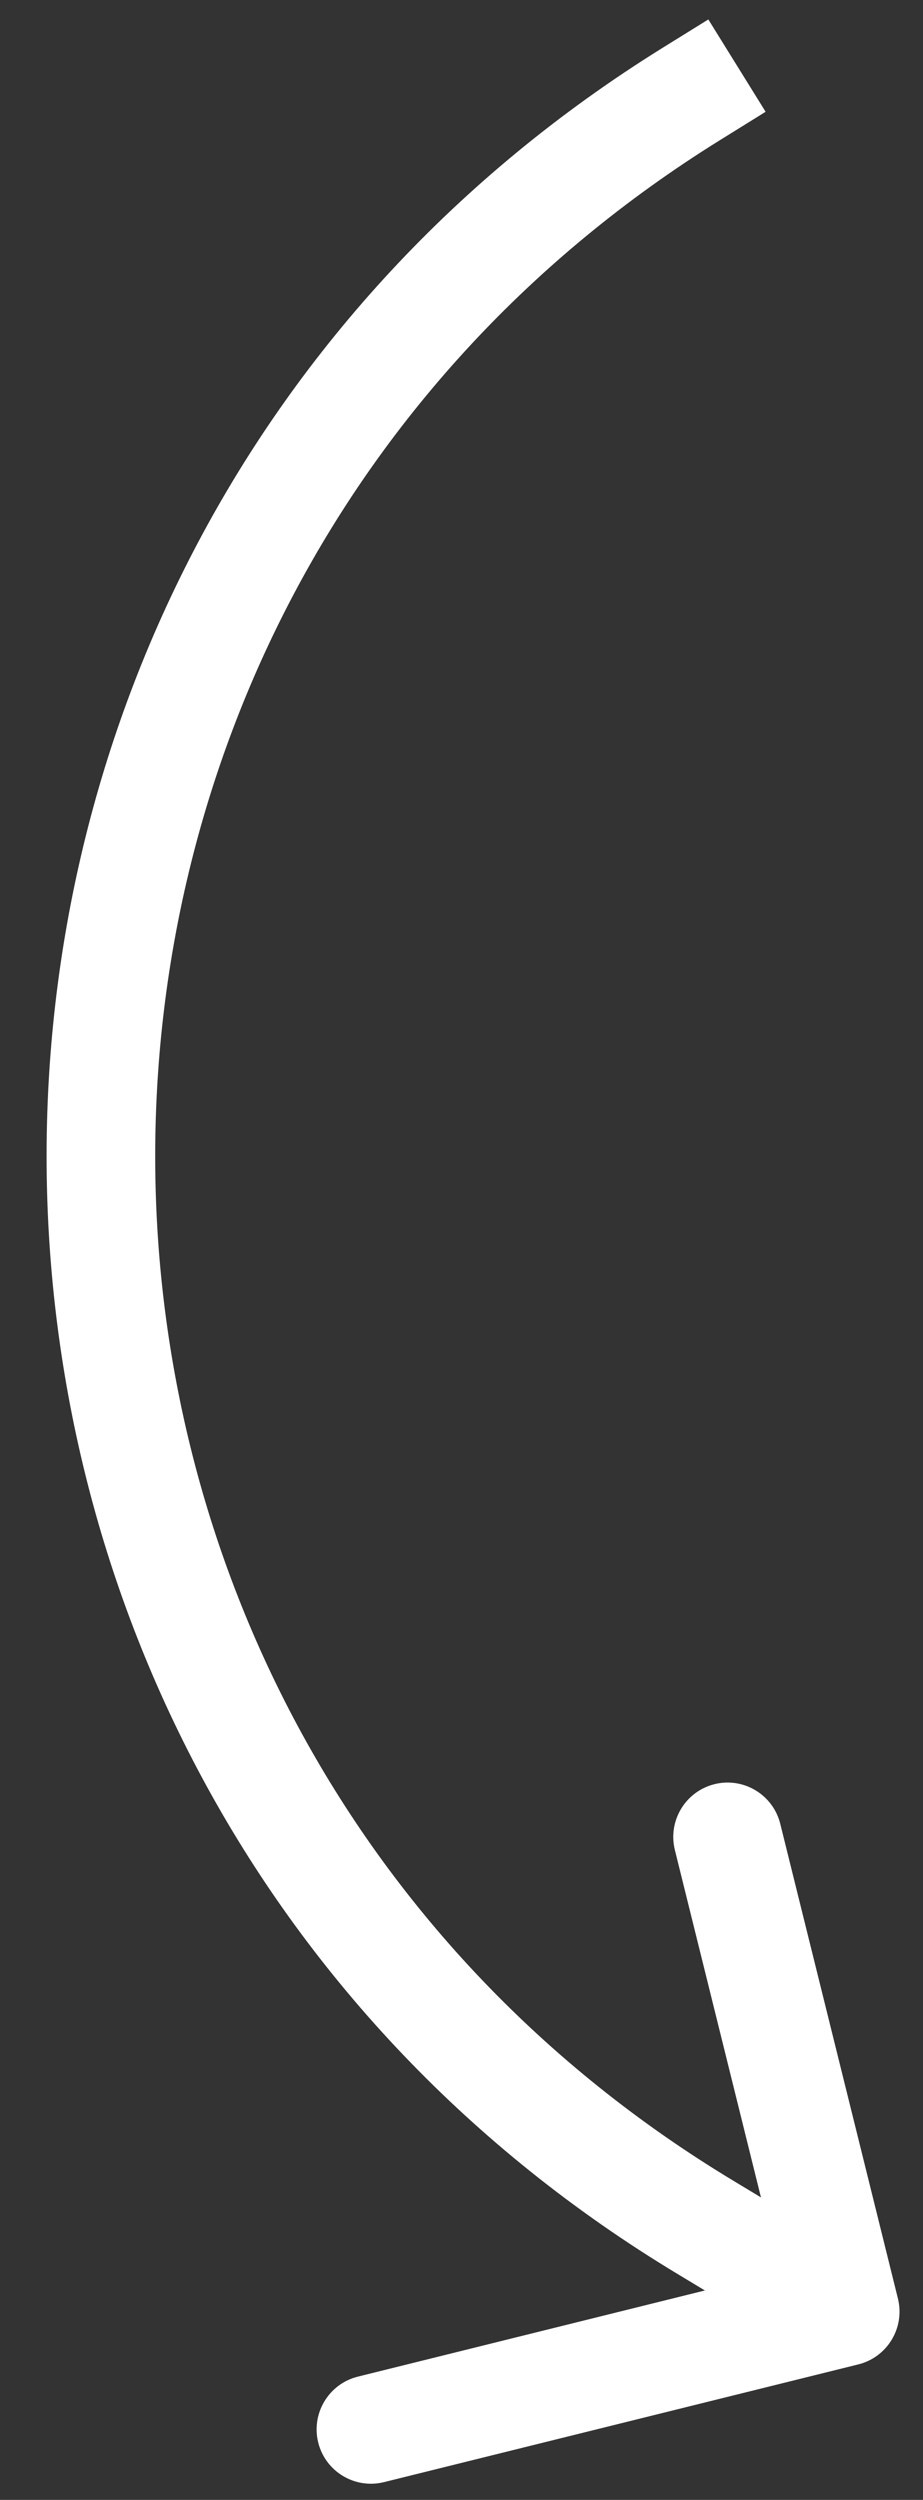 <?xml version="1.0" encoding="UTF-8"?> <svg xmlns="http://www.w3.org/2000/svg" width="17" height="46" viewBox="0 0 17 46" fill="none"><rect x="0" y="0" width="17" height="46" fill="#333333" stroke="none"/> <path d="M12.992 40.985L12.476 41.841L12.992 40.985ZM16.538 42.295C16.671 42.832 16.344 43.374 15.808 43.507L7.073 45.673C6.537 45.806 5.994 45.48 5.861 44.944C5.728 44.408 6.055 43.865 6.591 43.732L14.356 41.806L12.43 34.042C12.297 33.506 12.624 32.963 13.16 32.83C13.696 32.697 14.238 33.024 14.371 33.56L16.538 42.295ZM12.196 0.885L13.046 0.358L14.101 2.057L13.252 2.584L12.196 0.885ZM13.508 40.128L16.083 41.68L15.051 43.393L12.476 41.841L13.508 40.128ZM13.252 2.584C-0.718 11.264 -0.578 31.641 13.508 40.128L12.476 41.841C-2.891 32.582 -3.043 10.354 12.196 0.885L13.252 2.584Z" fill="white"></path> </svg> 